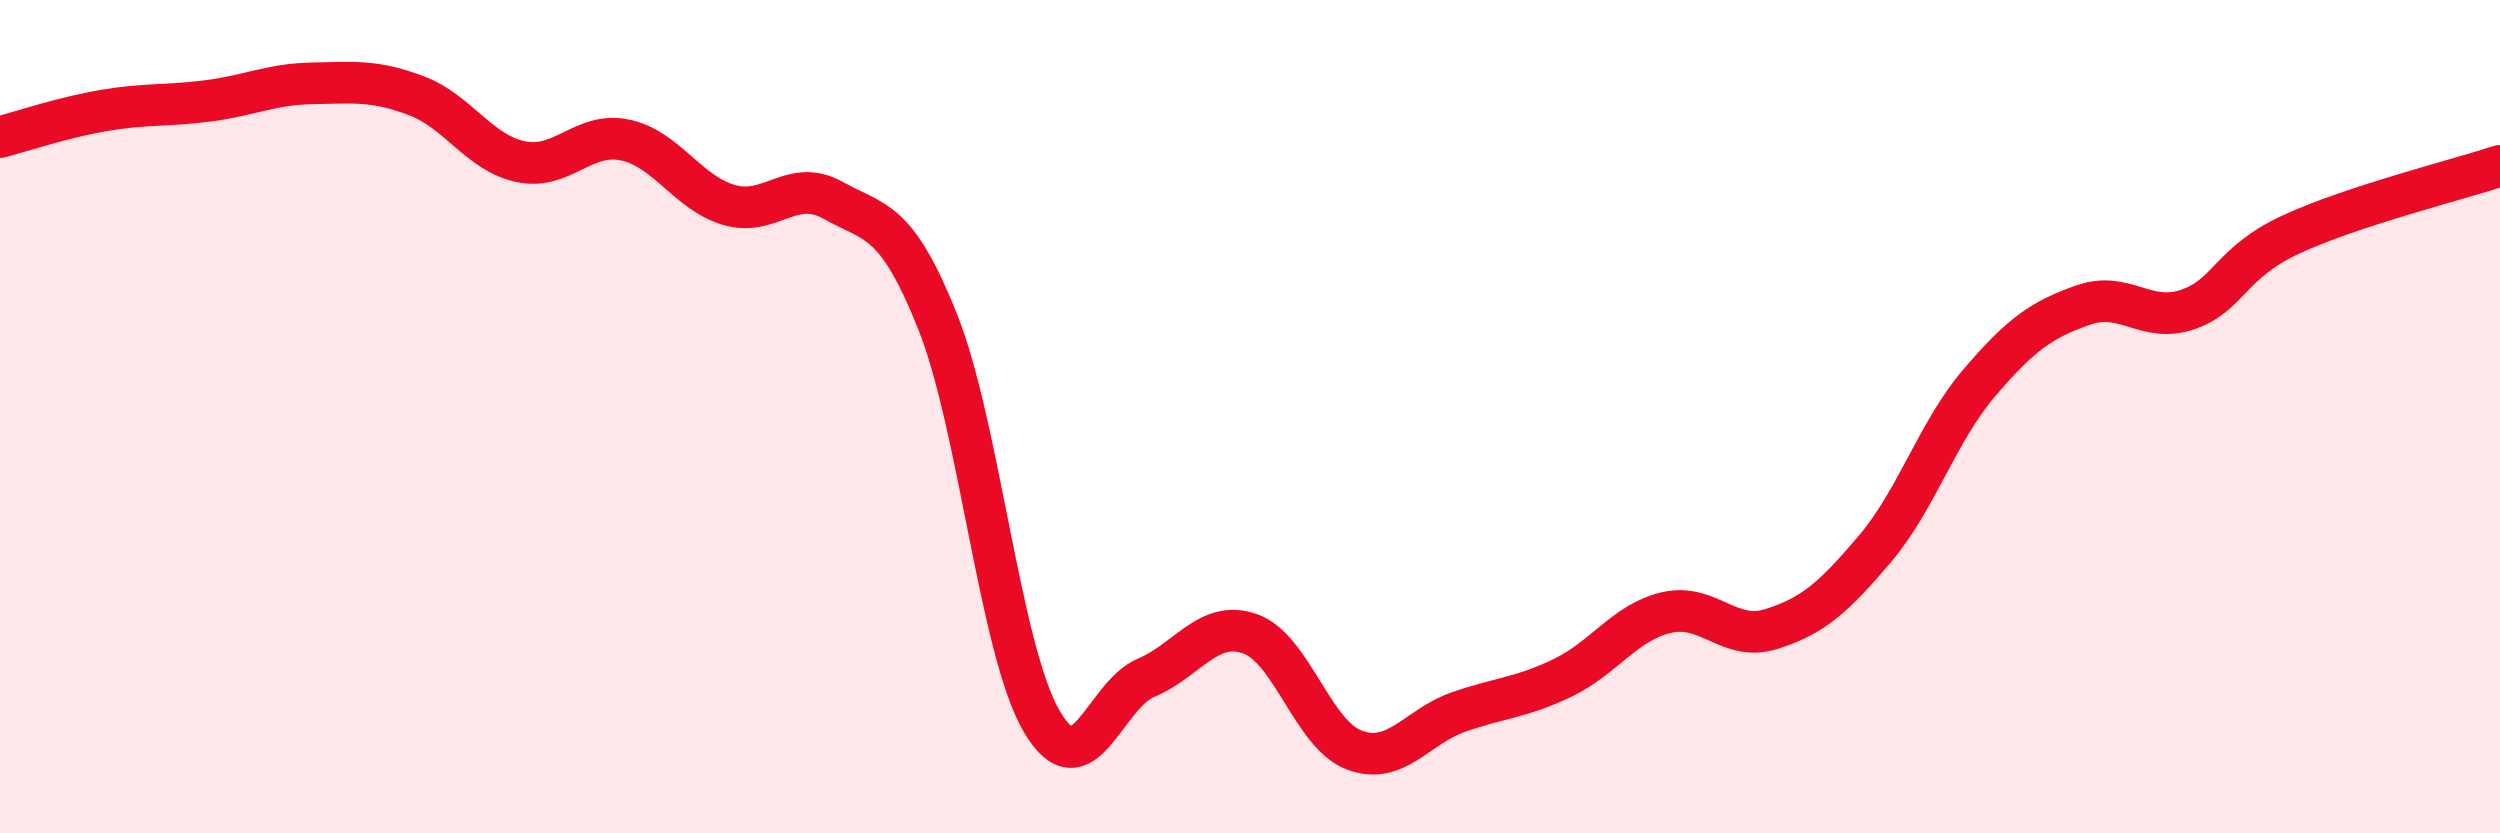 
    <svg width="60" height="20" viewBox="0 0 60 20" xmlns="http://www.w3.org/2000/svg">
      <path
        d="M 0,3.29 C 0.5,3.16 1.5,2.82 2.5,2.65 C 3.5,2.48 4,2.55 5,2.42 C 6,2.29 6.5,2.02 7.5,2 C 8.5,1.98 9,1.92 10,2.3 C 11,2.68 11.5,3.67 12.5,3.88 C 13.5,4.09 14,3.15 15,3.36 C 16,3.57 16.5,4.63 17.5,4.92 C 18.5,5.21 19,4.25 20,4.81 C 21,5.37 21.5,5.21 22.5,7.71 C 23.5,10.21 24,15.6 25,17.31 C 26,19.02 26.5,16.69 27.5,16.27 C 28.5,15.85 29,14.86 30,15.21 C 31,15.56 31.5,17.62 32.5,18 C 33.5,18.38 34,17.44 35,17.09 C 36,16.74 36.5,16.75 37.5,16.27 C 38.5,15.79 39,14.93 40,14.7 C 41,14.47 41.5,15.41 42.5,15.1 C 43.5,14.79 44,14.35 45,13.17 C 46,11.99 46.5,10.36 47.5,9.19 C 48.5,8.02 49,7.67 50,7.32 C 51,6.97 51.5,7.77 52.5,7.43 C 53.5,7.09 53.5,6.31 55,5.62 C 56.5,4.93 59,4.31 60,3.98L60 20L0 20Z"
        fill="#EB0A25"
        opacity="0.1"
        stroke-linecap="round"
        stroke-linejoin="round"
      />
      <path
        d="M 0,3.29 C 0.5,3.16 1.5,2.82 2.5,2.65 C 3.5,2.48 4,2.55 5,2.42 C 6,2.29 6.5,2.02 7.5,2 C 8.5,1.98 9,1.92 10,2.3 C 11,2.68 11.5,3.67 12.5,3.88 C 13.5,4.09 14,3.15 15,3.36 C 16,3.57 16.5,4.63 17.5,4.92 C 18.5,5.21 19,4.25 20,4.81 C 21,5.37 21.5,5.21 22.5,7.71 C 23.5,10.21 24,15.6 25,17.31 C 26,19.02 26.5,16.69 27.5,16.27 C 28.5,15.85 29,14.86 30,15.21 C 31,15.56 31.5,17.62 32.5,18 C 33.5,18.38 34,17.44 35,17.09 C 36,16.74 36.5,16.75 37.5,16.27 C 38.5,15.79 39,14.93 40,14.7 C 41,14.47 41.5,15.41 42.5,15.1 C 43.5,14.79 44,14.35 45,13.17 C 46,11.99 46.5,10.36 47.5,9.19 C 48.5,8.02 49,7.67 50,7.32 C 51,6.97 51.5,7.77 52.5,7.43 C 53.5,7.09 53.5,6.31 55,5.62 C 56.5,4.93 59,4.31 60,3.98"
        stroke="#EB0A25"
        stroke-width="1"
        fill="none"
        stroke-linecap="round"
        stroke-linejoin="round"
      />
    </svg>
  